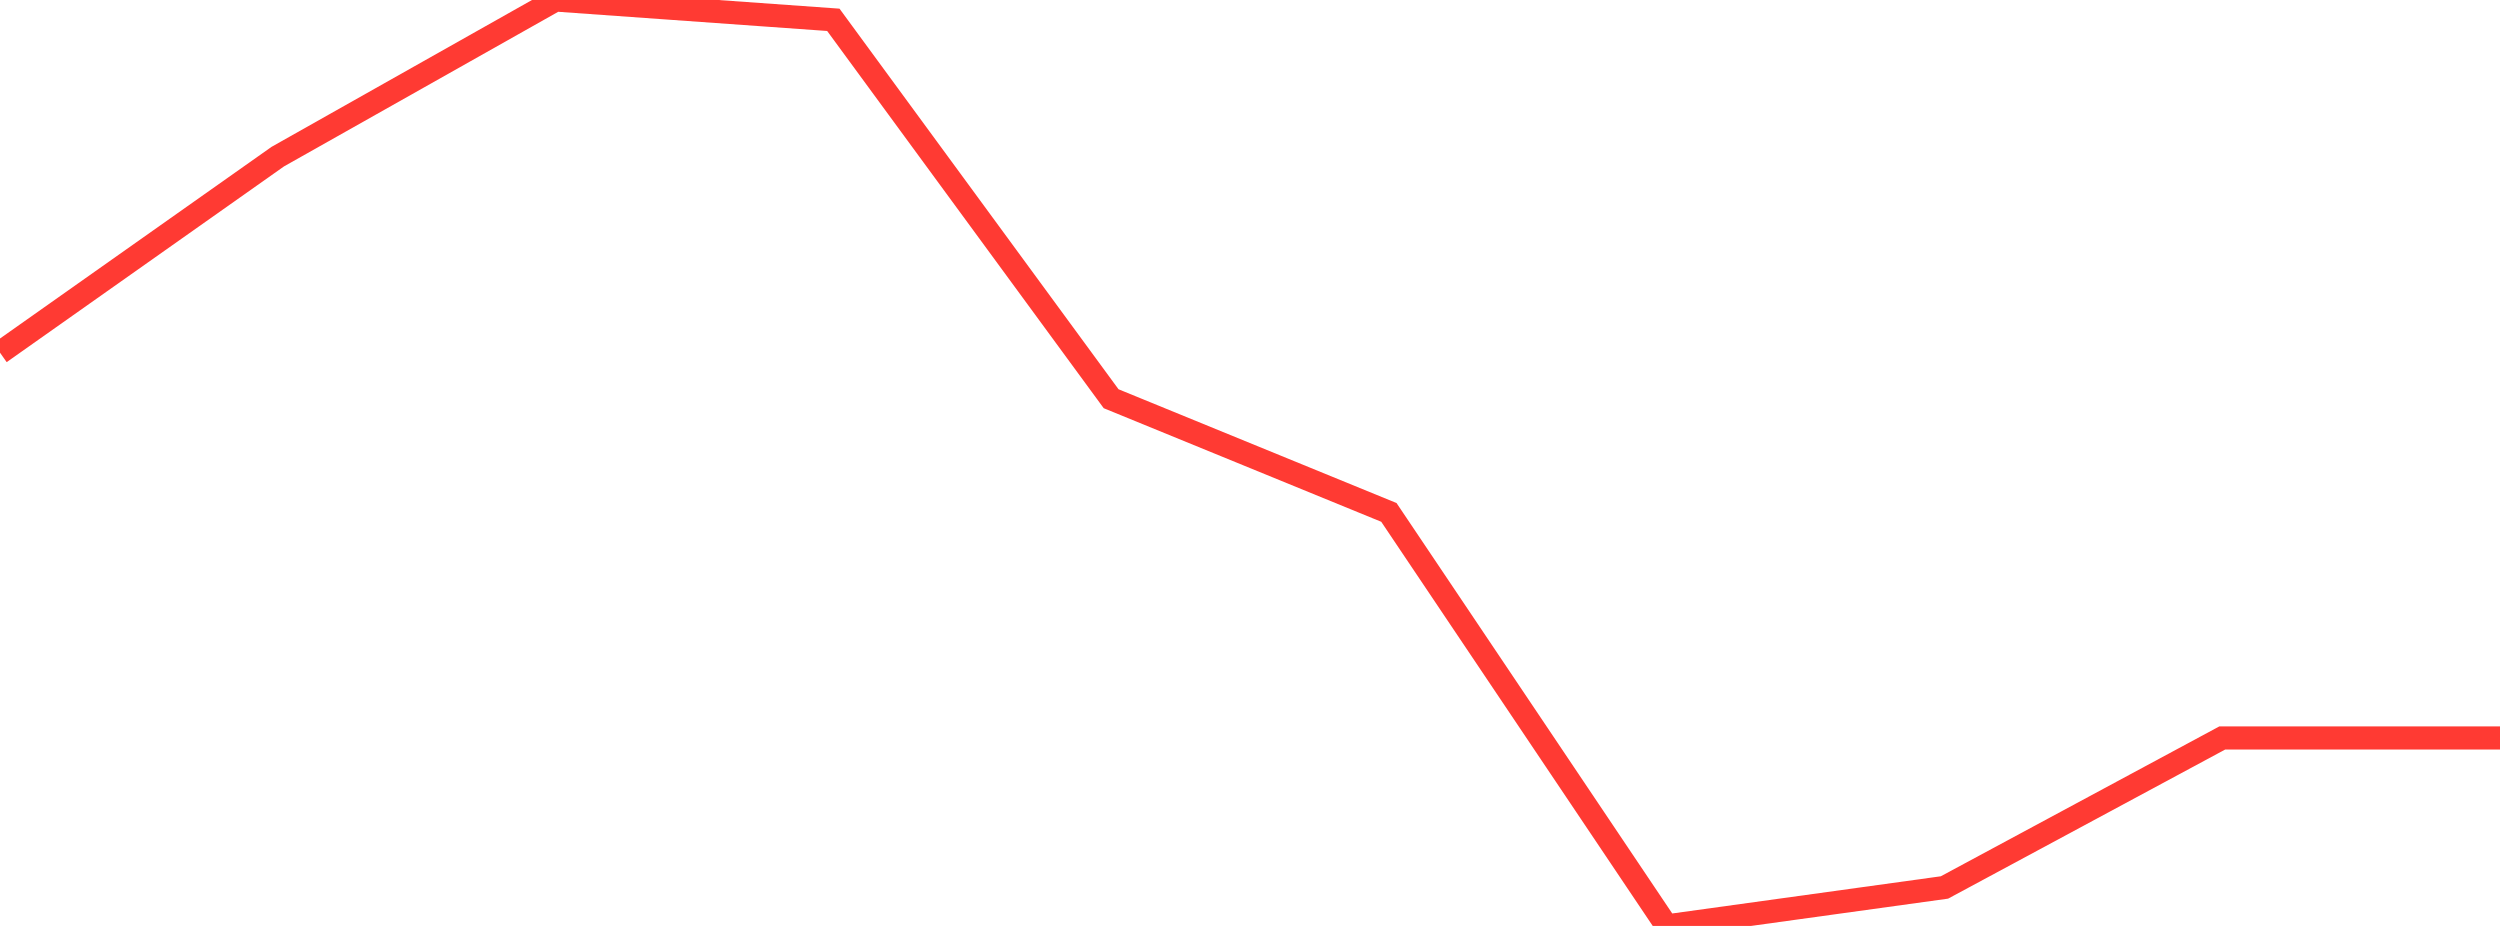 <?xml version="1.0" standalone="no"?>
<!DOCTYPE svg PUBLIC "-//W3C//DTD SVG 1.1//EN" "http://www.w3.org/Graphics/SVG/1.1/DTD/svg11.dtd">

<svg width="135" height="50" viewBox="0 0 135 50" preserveAspectRatio="none" 
  xmlns="http://www.w3.org/2000/svg"
  xmlns:xlink="http://www.w3.org/1999/xlink">


<polyline points="0.0, 19.045 15.0, 8.458 30.0, 0.0 45.0, 1.07 60.0, 21.531 75.0, 27.67 90.0, 50.0 105.0, 47.923 120.0, 39.851 135.0, 39.851" fill="none" stroke="#ff3a33" stroke-width="1.25"/>

</svg>